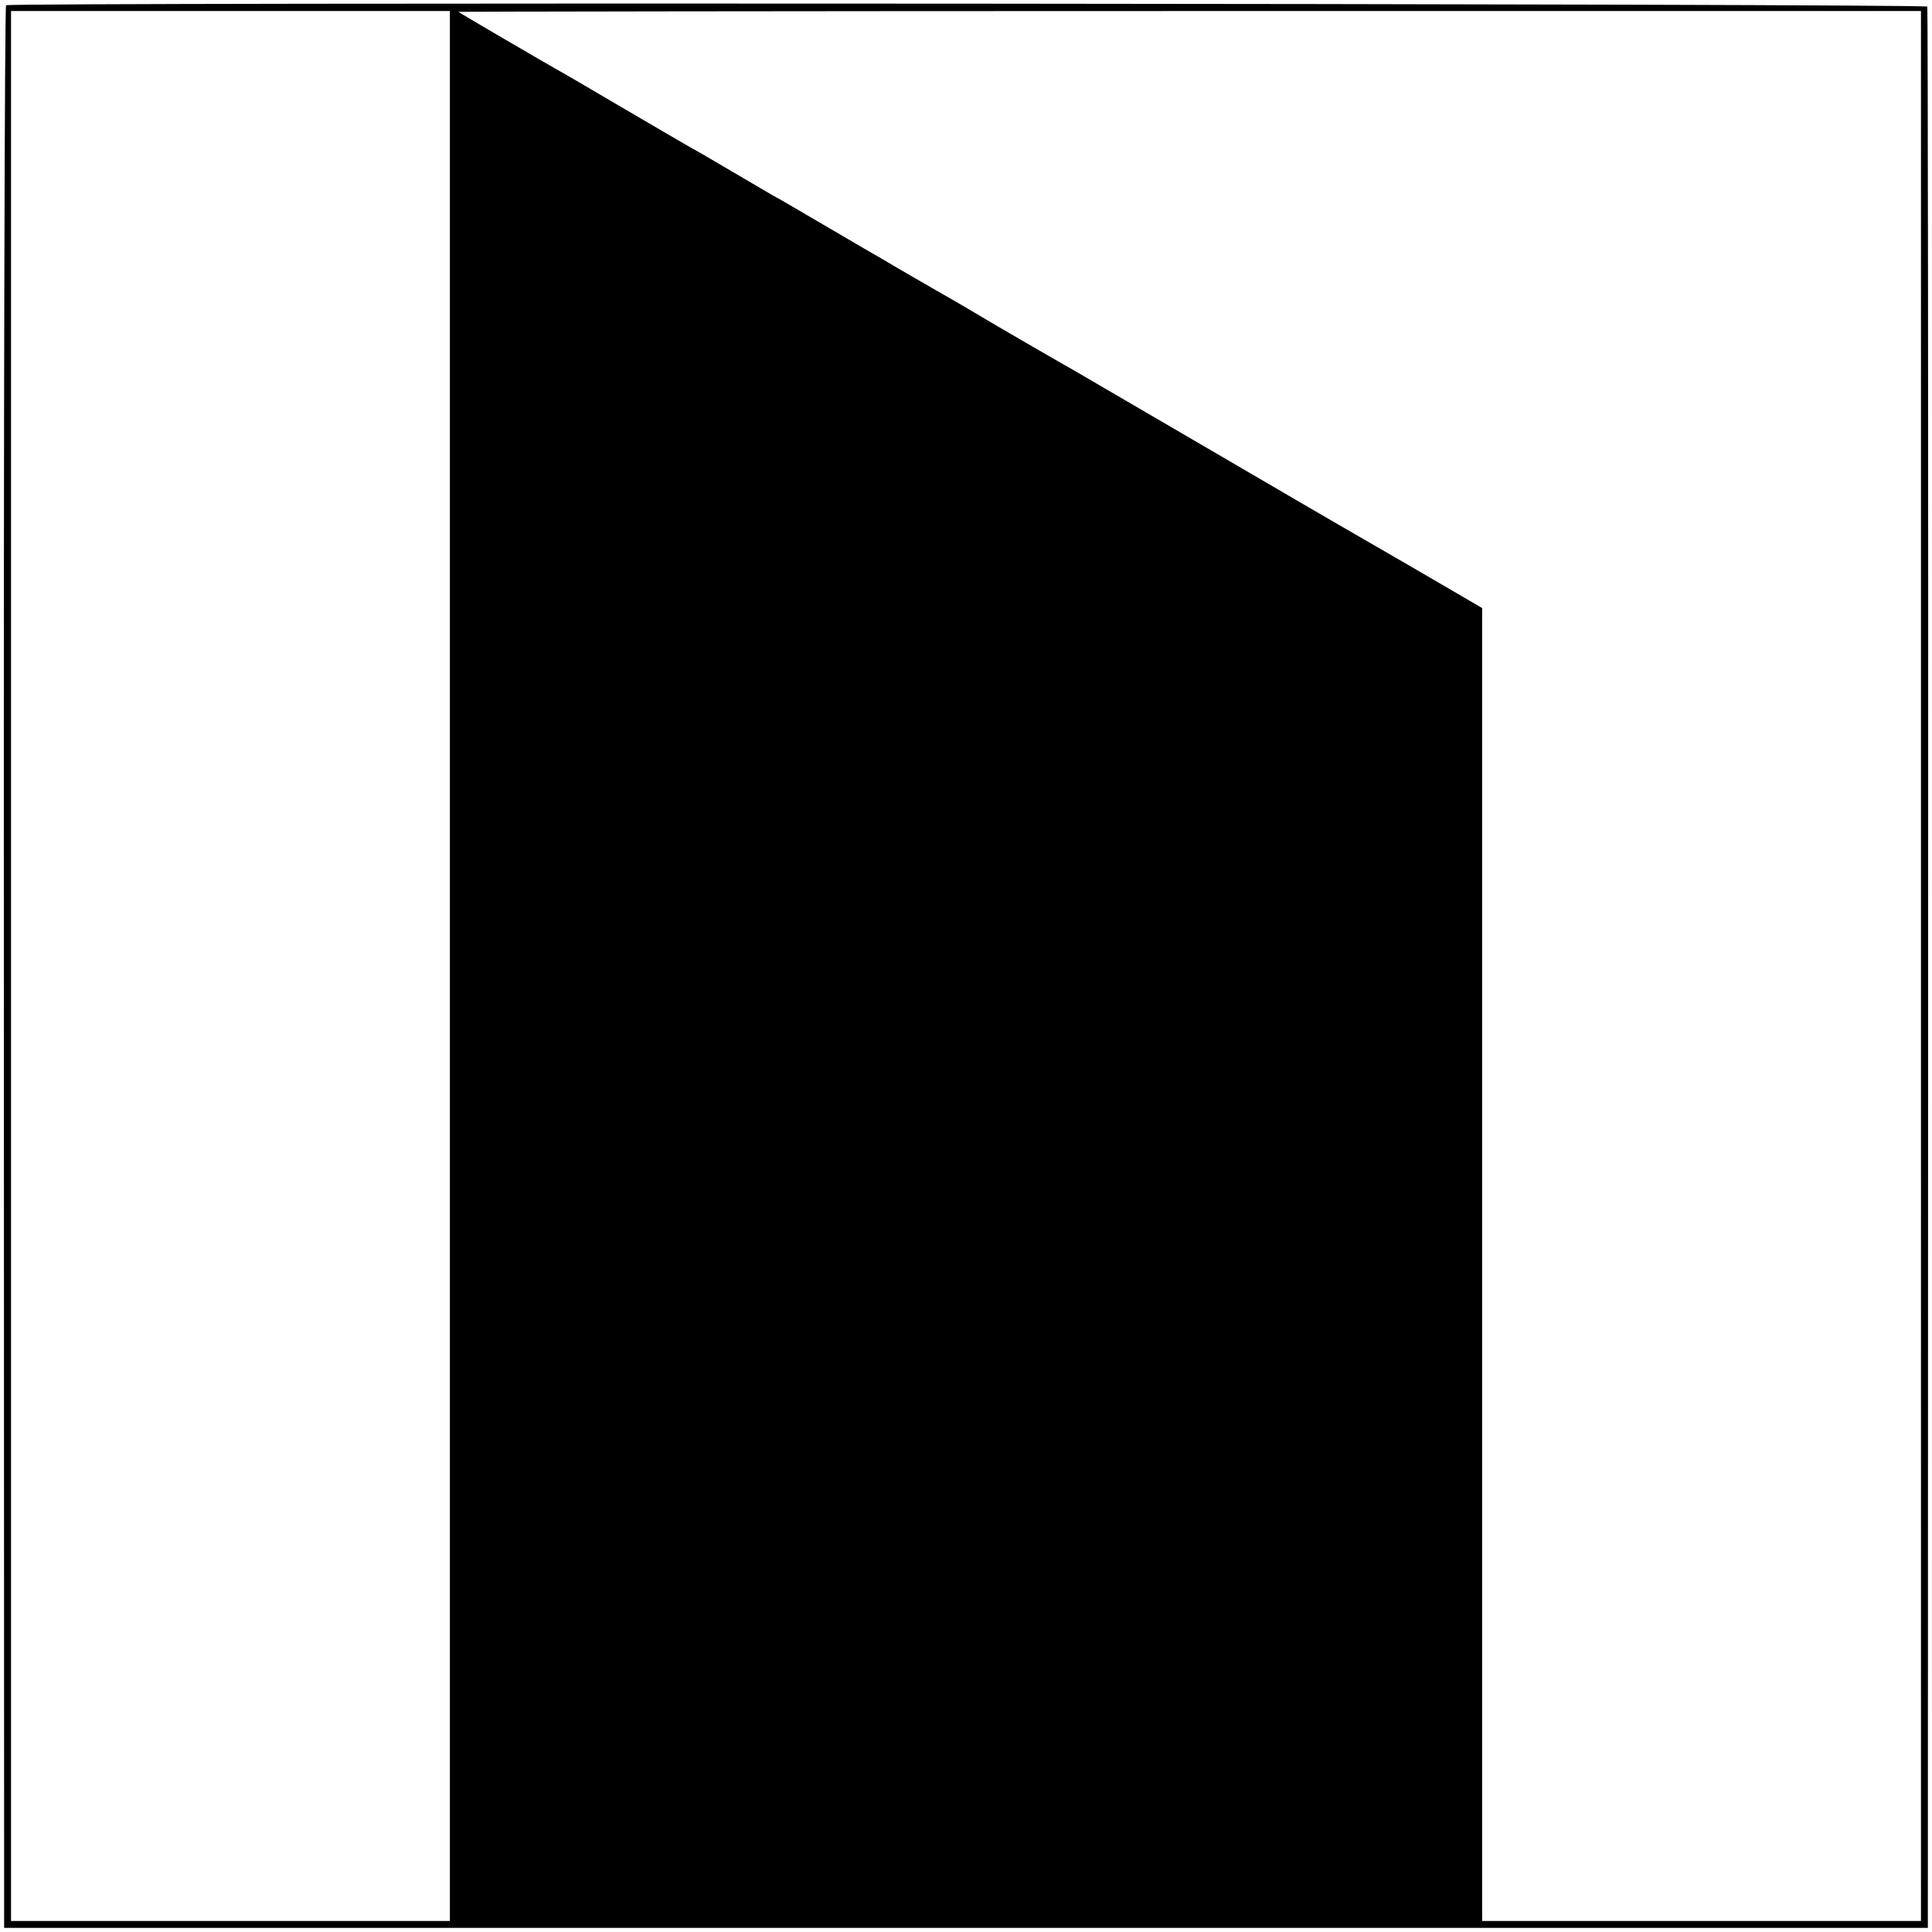 <svg version="1" xmlns="http://www.w3.org/2000/svg" width="933.333" height="933.333" viewBox="0 0 700 700"><path d="M2.2 1.9c-.5.4-.9 145.8-.8 348.6l.1 348h697l.1-347.5c.1-191.1-.1-348-.3-348.6C697.9 1.3 3.9.8 2.2 1.9zM163 350v346H4V4h159v346zm533 0v346H537V220.3l-24.7-14.4c-13.7-7.9-25.7-14.9-26.8-15.5-1.1-.6-22.2-12.9-47-27.4-24.7-14.4-46.3-27-48-28-11.4-6.5-30.7-17.7-34.5-20-2.5-1.5-10.1-6-17-9.9-6.9-4-13.2-7.6-14-8.1-.8-.5-6.4-3.8-12.5-7.3-6-3.5-15-8.8-20-11.7-4.9-2.9-10.6-6.2-12.5-7.2-1.9-1.1-8.7-5.1-15-8.8-6.3-3.7-13.1-7.7-15.2-8.8-2-1.1-13-7.6-24.5-14.3-11.4-6.7-22.3-13.1-24.2-14.1-5.8-3.3-34.6-20.1-35-20.5-.2-.1 118.9-.3 264.7-.3H696v346z"/></svg>